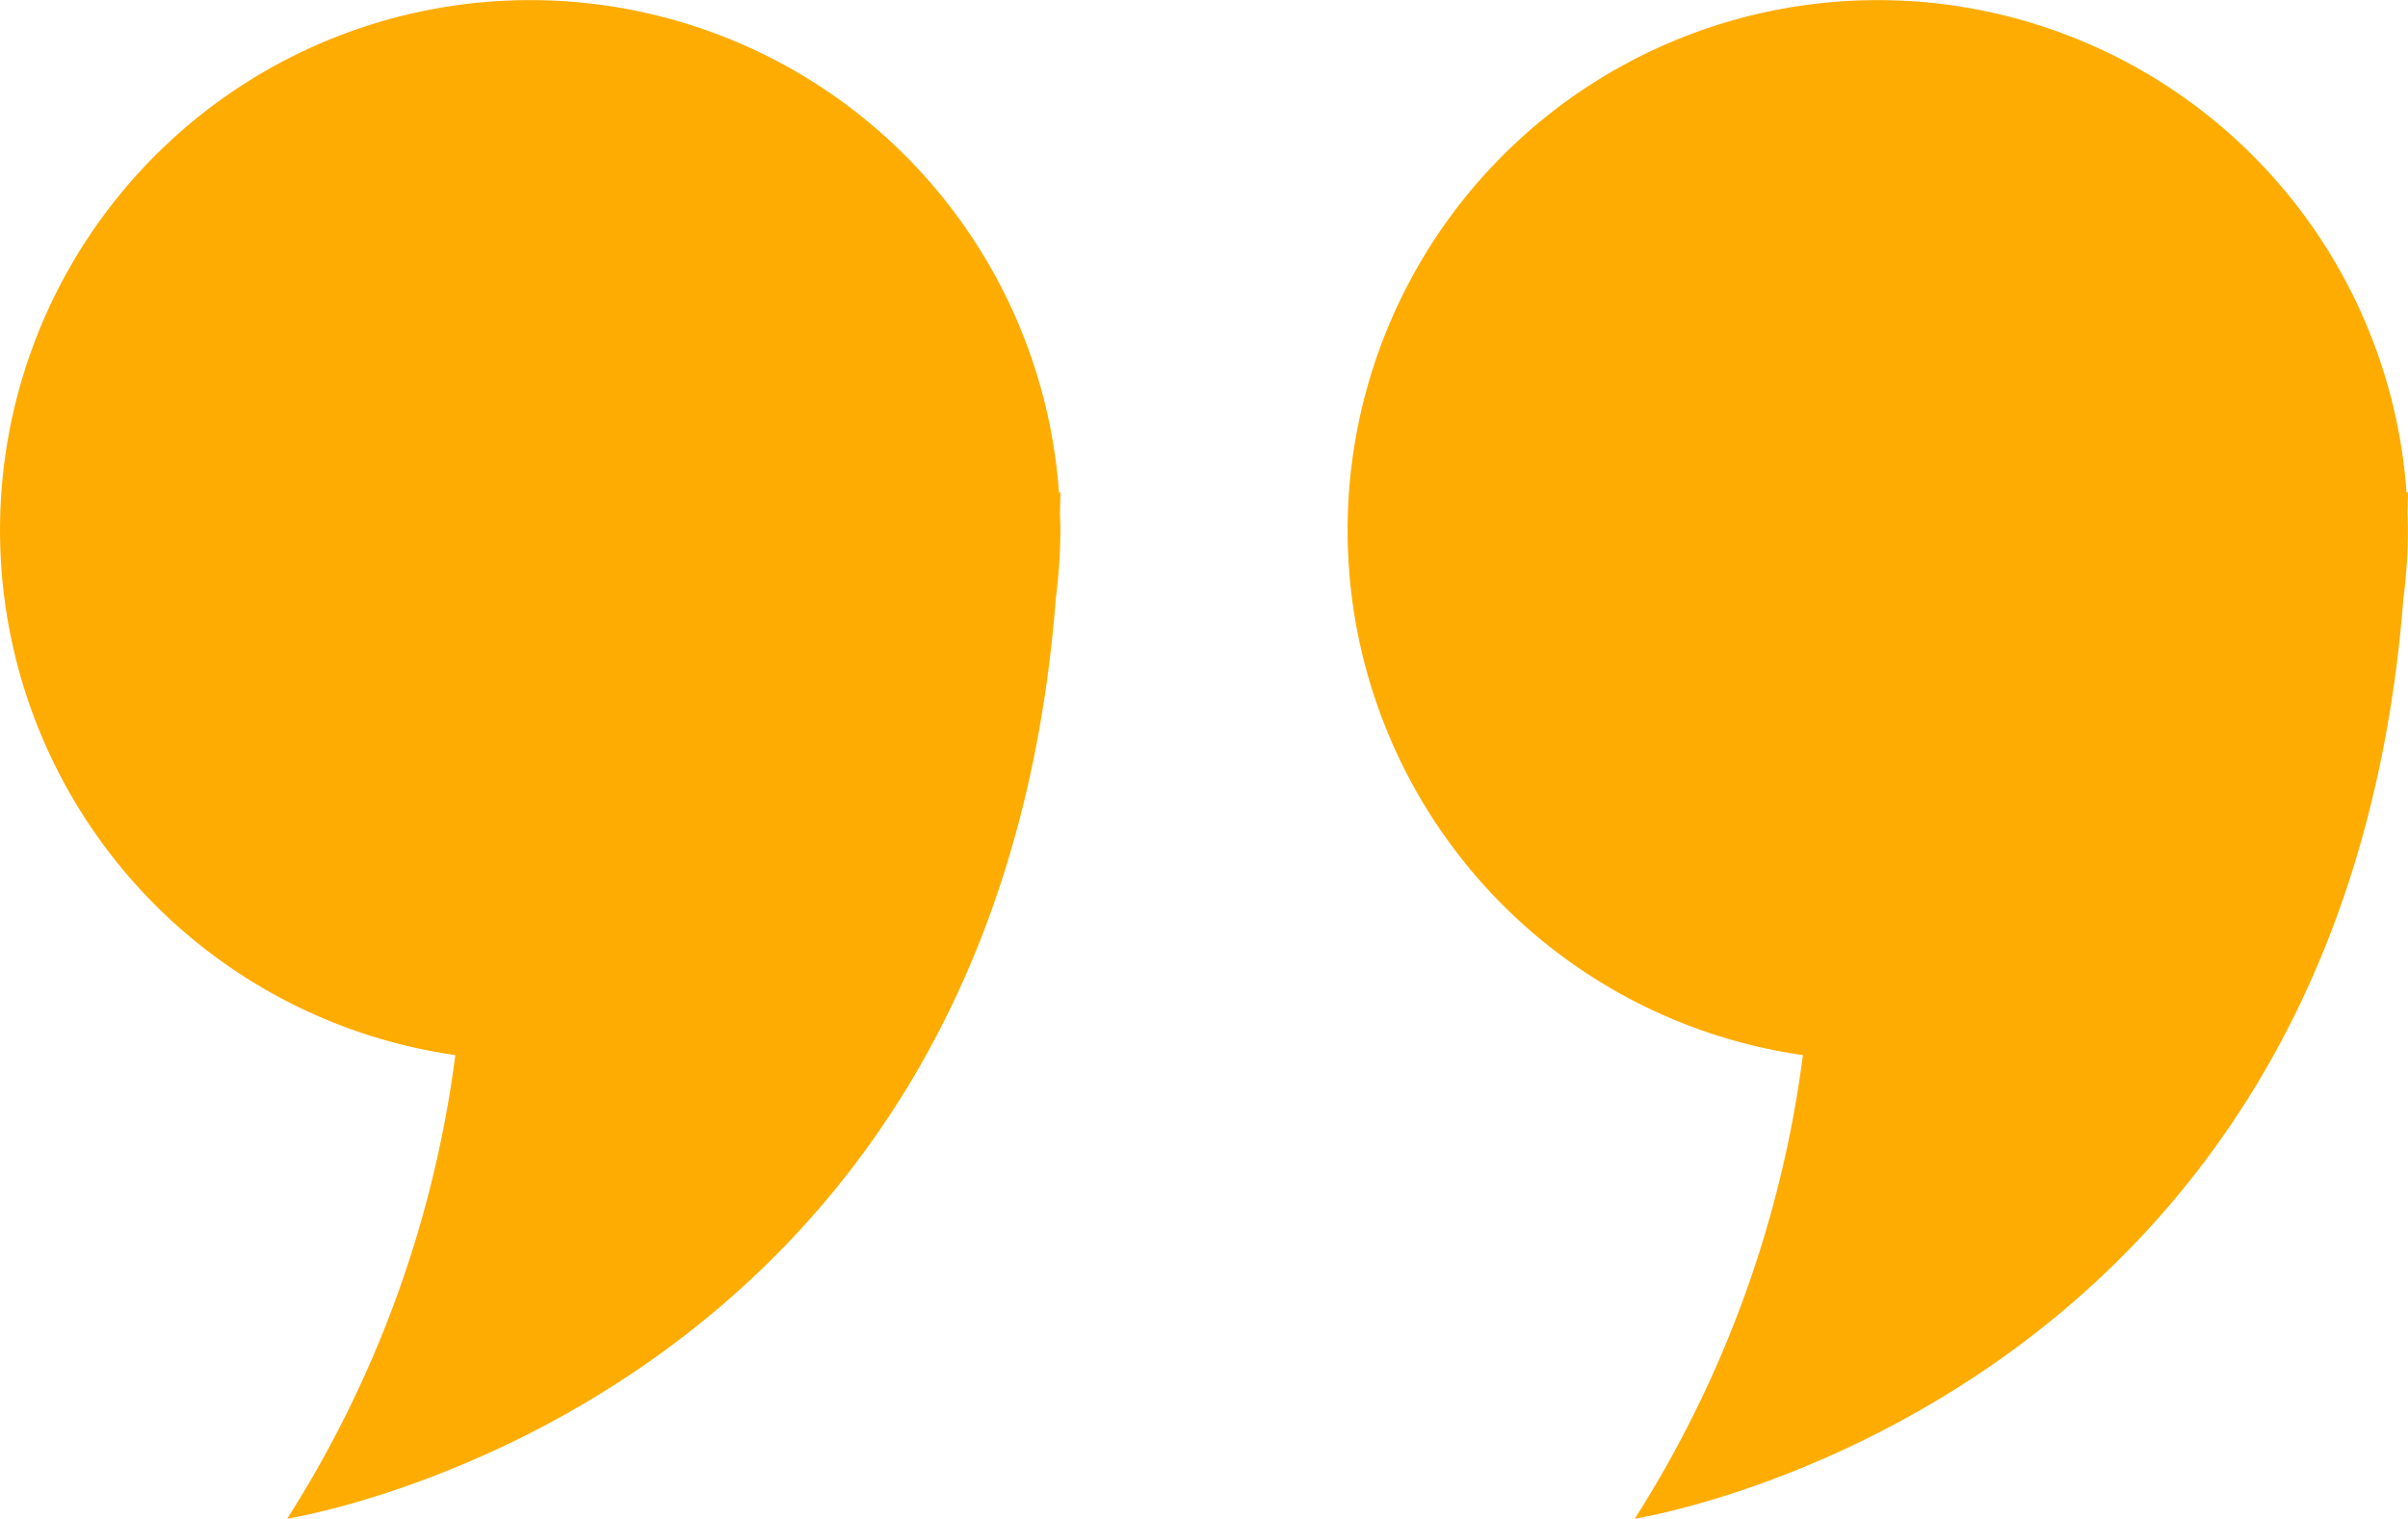 <svg id="Group_58" data-name="Group 58" xmlns="http://www.w3.org/2000/svg" xmlns:xlink="http://www.w3.org/1999/xlink" width="61.579" height="38.835" viewBox="0 0 61.579 38.835">
  <defs>
    <clipPath id="clip-path">
      <rect id="Rectangle_48" data-name="Rectangle 48" width="61.579" height="38.835" fill="#feac02"/>
    </clipPath>
  </defs>
  <g id="Group_57" data-name="Group 57" clip-path="url(#clip-path)">
    <path id="Path_90" data-name="Path 90" d="M27.107,13.127c0-.183.01-.363.011-.548l-.037.025A13.557,13.557,0,1,0,11.644,26.98a28.922,28.922,0,0,1-4.3,11.855S25.4,36.026,27,15.3a13.688,13.688,0,0,0,.116-1.746c0-.145-.006-.288-.011-.431" transform="translate(0 0.001)" fill="#feac02"/>
    <path id="Path_91" data-name="Path 91" d="M125.107,13.127c0-.183.009-.363.011-.548l-.037.025A13.557,13.557,0,1,0,109.644,26.98a28.922,28.922,0,0,1-4.3,11.855S123.4,36.026,125,15.3a13.688,13.688,0,0,0,.116-1.746c0-.145-.006-.288-.011-.431" transform="translate(-63.539 0.001)" fill="#feac02"/>
  </g>
</svg>
